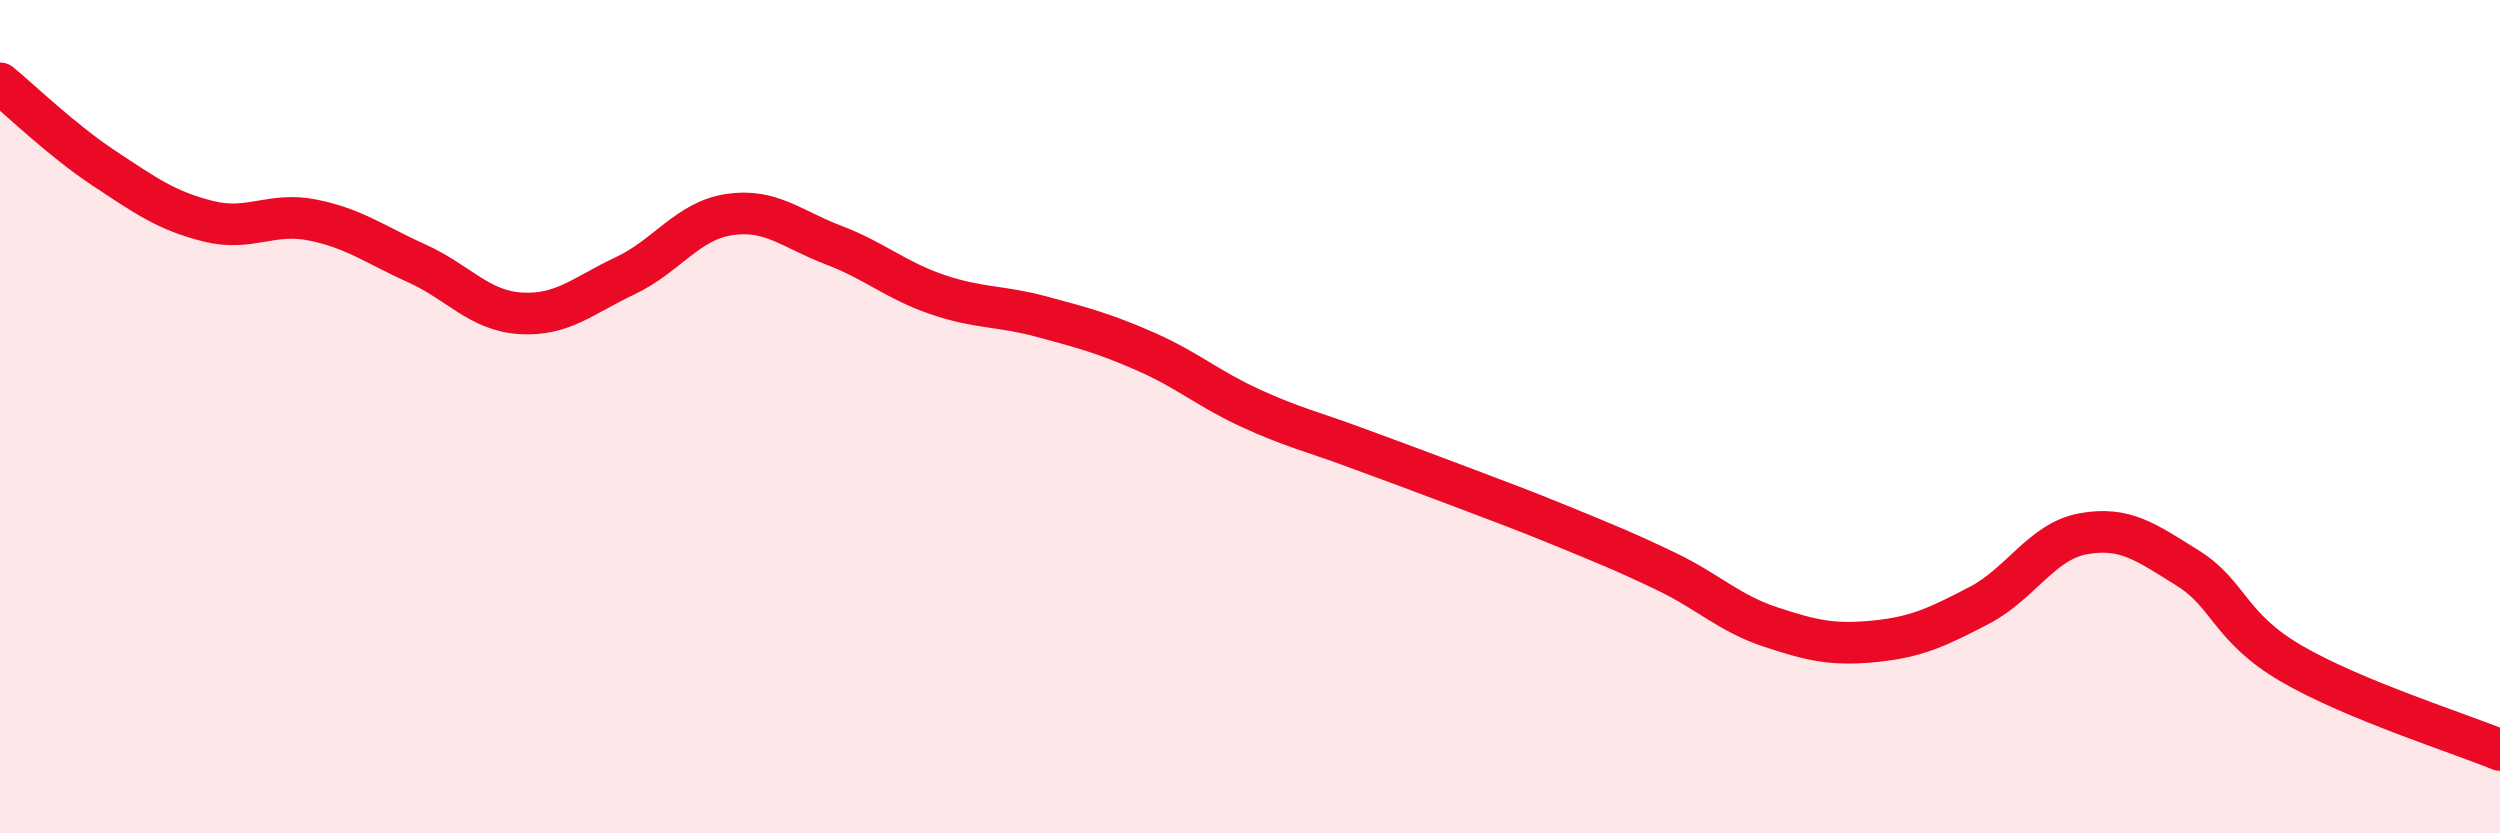 
    <svg width="60" height="20" viewBox="0 0 60 20" xmlns="http://www.w3.org/2000/svg">
      <path
        d="M 0,2 C 0.5,2.41 1.5,3.38 2.5,4.04 C 3.5,4.7 4,5.06 5,5.31 C 6,5.56 6.5,5.08 7.5,5.28 C 8.5,5.48 9,5.87 10,6.32 C 11,6.77 11.5,7.46 12.5,7.52 C 13.5,7.58 14,7.09 15,6.62 C 16,6.15 16.5,5.3 17.5,5.15 C 18.5,5 19,5.5 20,5.88 C 21,6.26 21.5,6.73 22.5,7.07 C 23.5,7.41 24,7.33 25,7.6 C 26,7.87 26.5,8 27.5,8.44 C 28.5,8.88 29,9.33 30,9.79 C 31,10.25 31.5,10.36 32.5,10.73 C 33.5,11.1 34,11.28 35,11.66 C 36,12.04 36.5,12.22 37.5,12.63 C 38.5,13.04 39,13.24 40,13.72 C 41,14.2 41.5,14.72 42.5,15.05 C 43.5,15.38 44,15.49 45,15.39 C 46,15.29 46.5,15.05 47.5,14.53 C 48.5,14.01 49,12.99 50,12.81 C 51,12.63 51.5,13.01 52.5,13.63 C 53.5,14.25 53.5,15.06 55,15.93 C 56.5,16.8 59,17.59 60,18L60 20L0 20Z"
        fill="#EB0A25"
        opacity="0.1"
        stroke-linecap="round"
        stroke-linejoin="round"
      />
      <path
        d="M 0,2 C 0.5,2.41 1.5,3.38 2.5,4.04 C 3.5,4.7 4,5.06 5,5.31 C 6,5.56 6.5,5.08 7.5,5.28 C 8.5,5.48 9,5.87 10,6.32 C 11,6.77 11.5,7.46 12.5,7.52 C 13.5,7.58 14,7.09 15,6.62 C 16,6.15 16.5,5.3 17.5,5.15 C 18.5,5 19,5.5 20,5.88 C 21,6.26 21.5,6.73 22.5,7.07 C 23.5,7.41 24,7.33 25,7.6 C 26,7.87 26.5,8 27.5,8.44 C 28.5,8.88 29,9.33 30,9.79 C 31,10.25 31.5,10.36 32.5,10.73 C 33.5,11.1 34,11.28 35,11.66 C 36,12.04 36.5,12.22 37.5,12.63 C 38.5,13.04 39,13.24 40,13.72 C 41,14.2 41.5,14.72 42.5,15.05 C 43.5,15.38 44,15.49 45,15.39 C 46,15.29 46.5,15.05 47.5,14.53 C 48.5,14.01 49,12.99 50,12.81 C 51,12.63 51.5,13.01 52.5,13.63 C 53.5,14.25 53.5,15.06 55,15.93 C 56.5,16.8 59,17.59 60,18"
        stroke="#EB0A25"
        stroke-width="1"
        fill="none"
        stroke-linecap="round"
        stroke-linejoin="round"
      />
    </svg>
  
